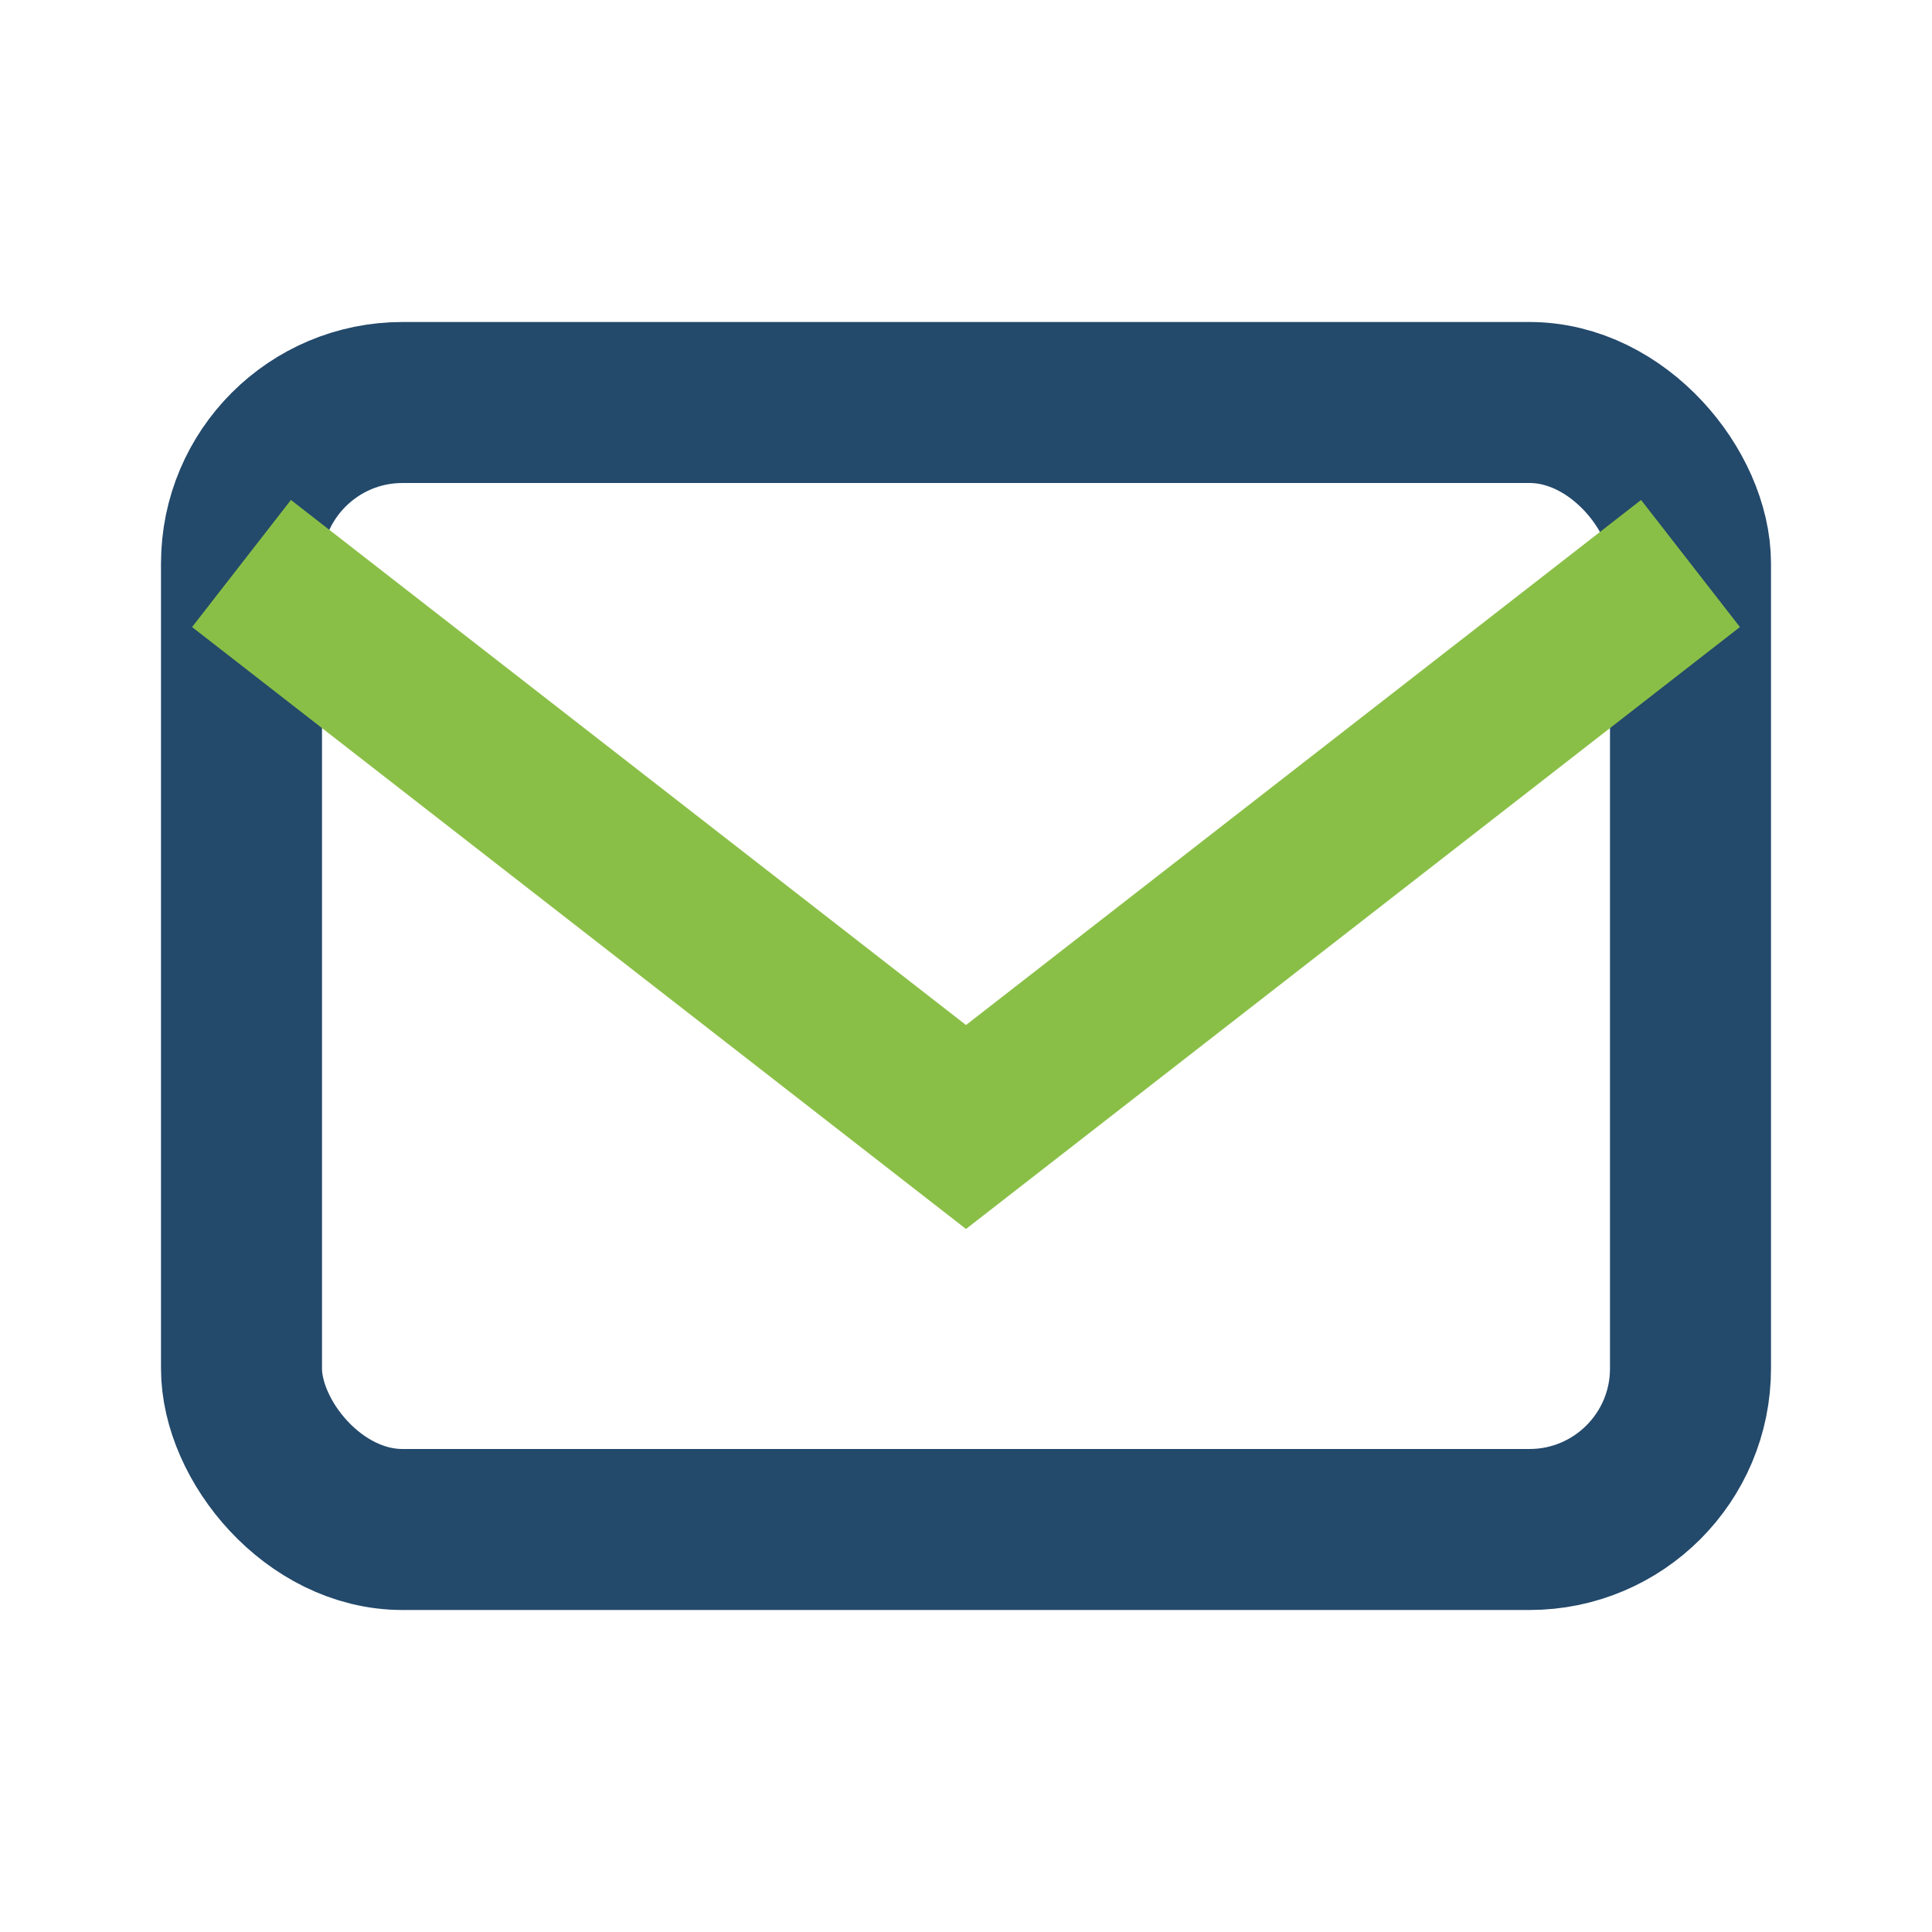 <?xml version="1.0" encoding="UTF-8"?>
<svg xmlns="http://www.w3.org/2000/svg" width="24" height="24" viewBox="0 0 24 24"><rect x="3" y="5" width="18" height="14" rx="2" fill="none" stroke="#23496b" stroke-width="2"/><path d="M3 7l9 7 9-7" stroke="#8abf47" stroke-width="2" fill="none"/></svg>